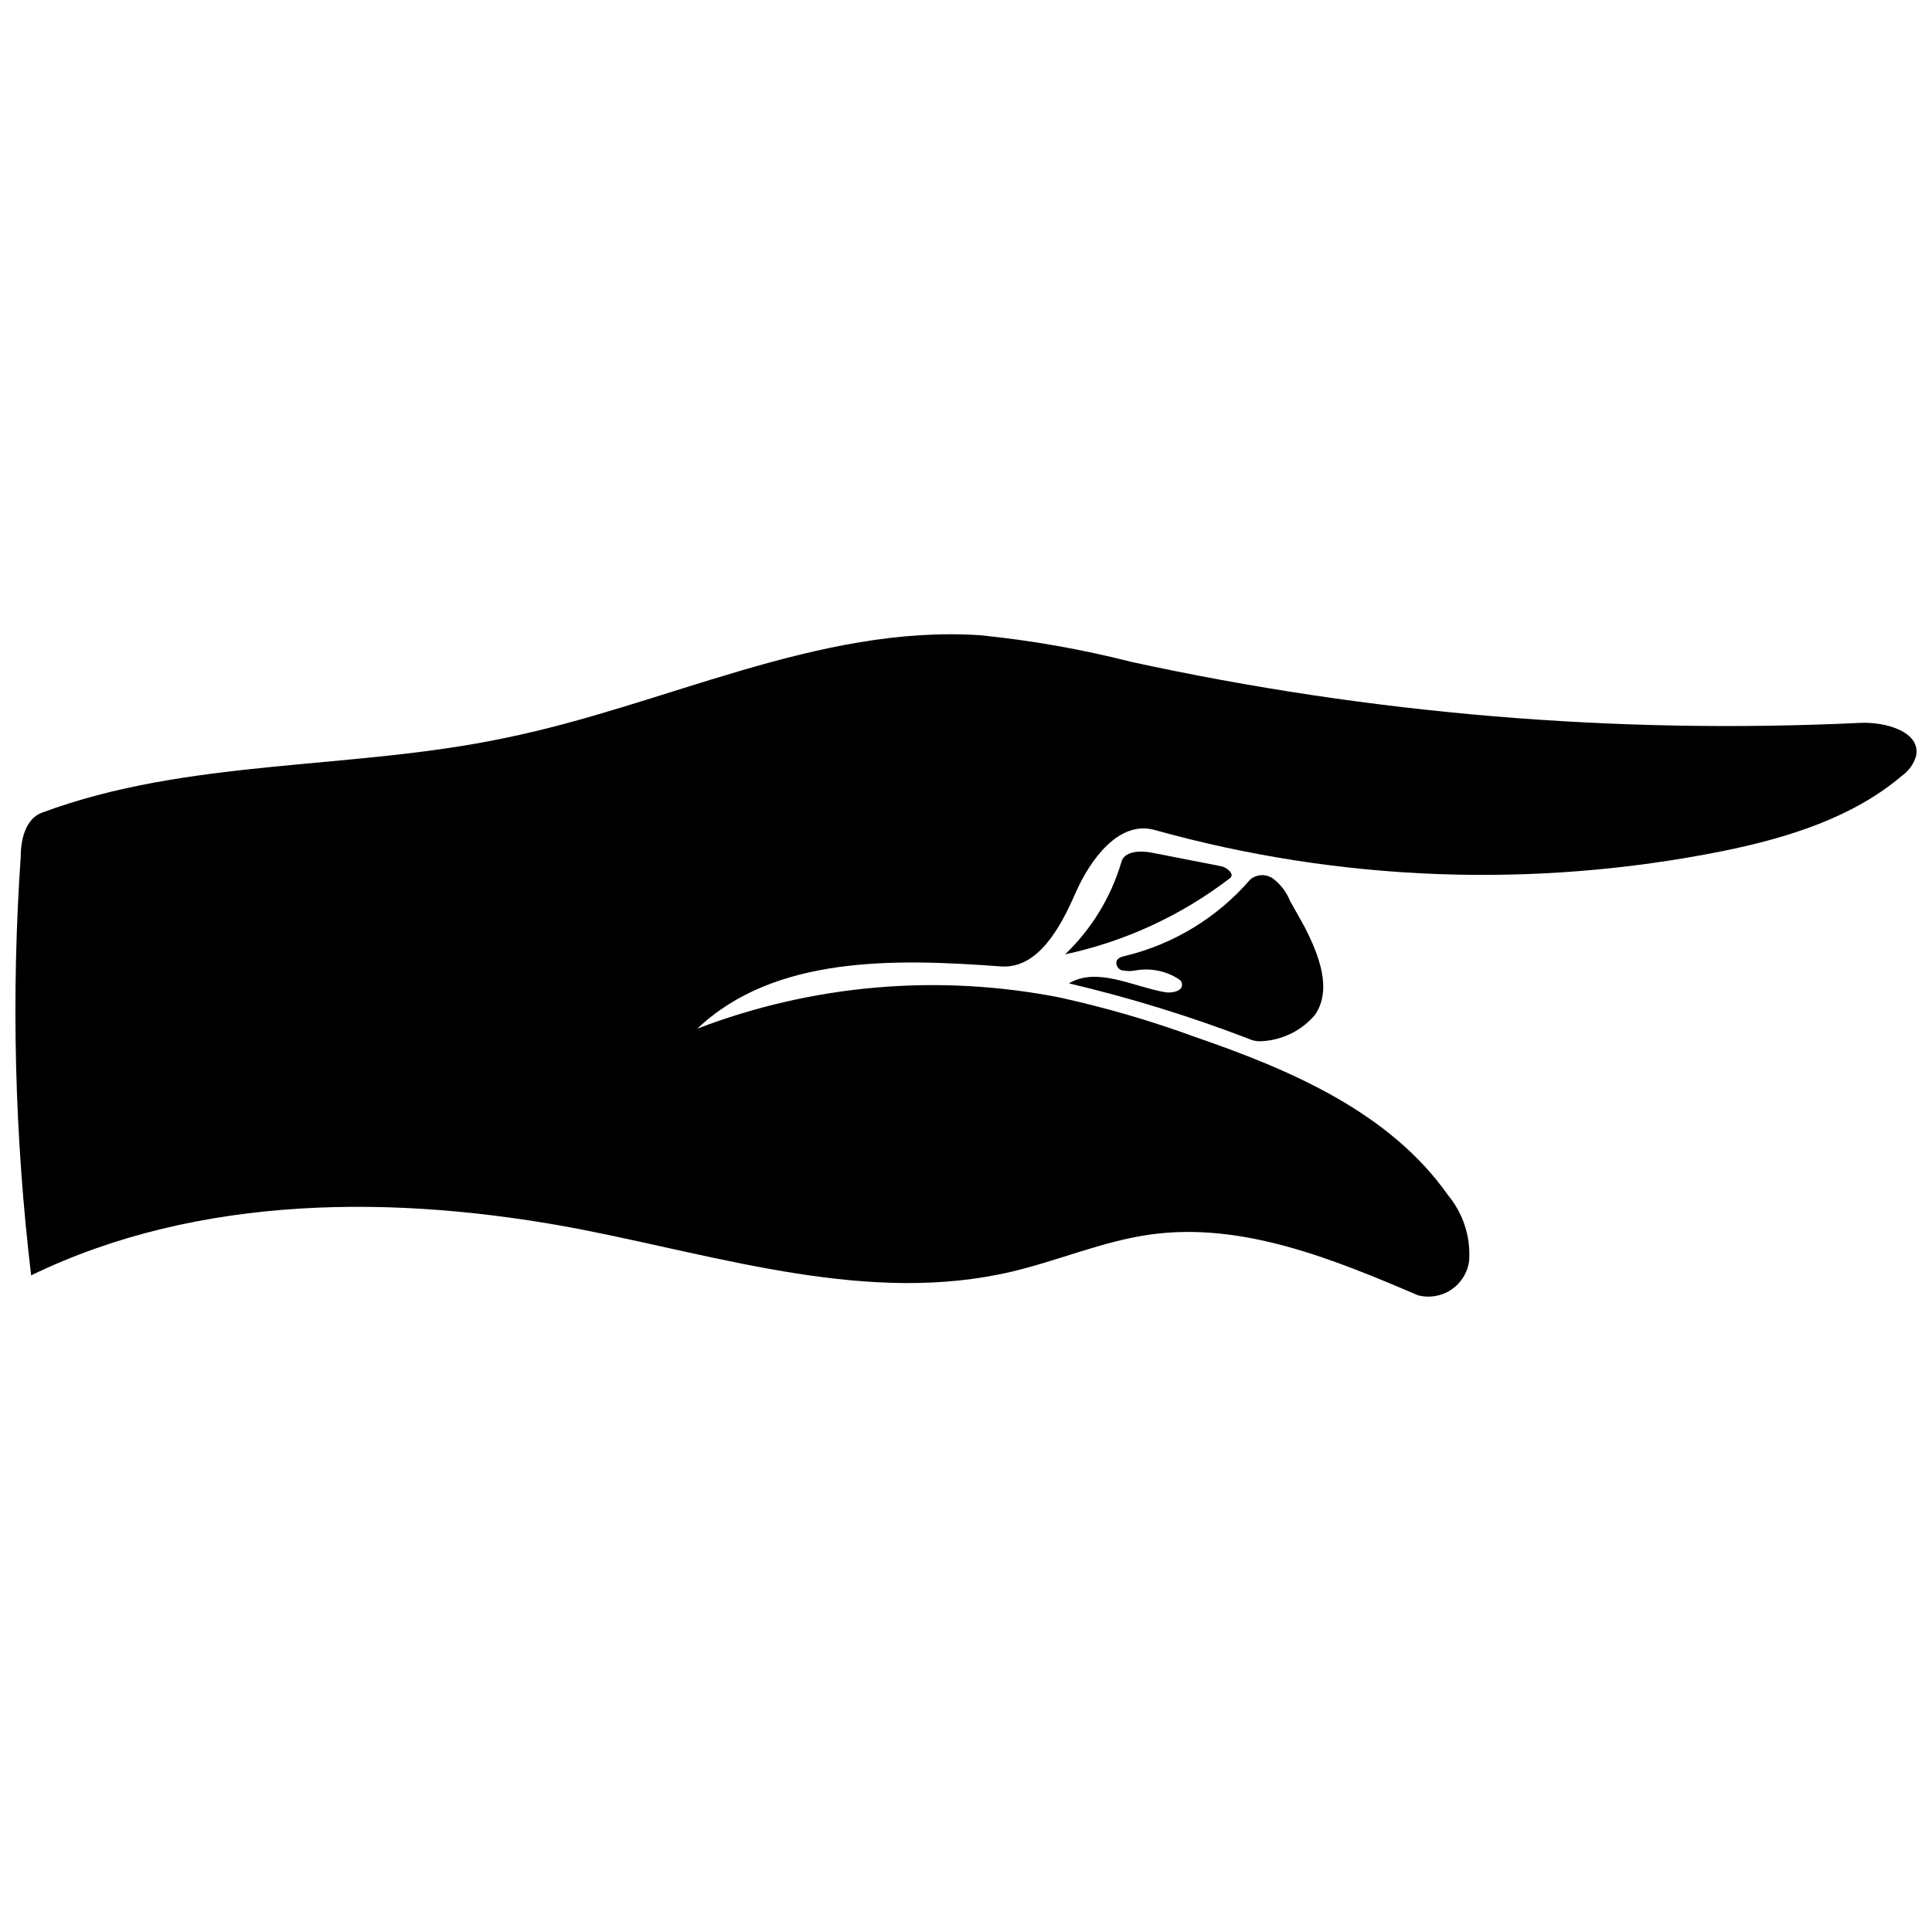 <?xml version="1.0" encoding="UTF-8"?>
<!-- Uploaded to: ICON Repo, www.svgrepo.com, Generator: ICON Repo Mixer Tools -->
<svg width="800px" height="800px" version="1.1" viewBox="144 144 512 512" xmlns="http://www.w3.org/2000/svg">
 <defs>
  <clipPath id="a">
   <path d="m148.09 312h503.81v176h-503.81z"/>
  </clipPath>
 </defs>
 <g clip-path="url(#a)">
  <path d="m460.83 418.85c25.309 8.699 51.516 19.977 66.891 41.863 4.055 4.875 6.066 11.129 5.613 17.453-0.414 3.102-2.137 5.875-4.738 7.613-2.598 1.742-5.82 2.277-8.844 1.477-22.445-9.598-46.52-19.473-70.82-16.105-12.57 1.738-24.355 6.902-36.699 9.82-37.652 8.922-76.543-3.816-114.53-11.223-48.652-9.316-101.01-9.316-145.45 12.234-4.394-36.871-5.312-74.07-2.75-111.11 0-4.547 1.348-9.934 5.613-11.504 38.945-14.477 82.098-11.223 122.78-19.809 42.199-8.586 82.828-30.023 125.81-27.219 13.531 1.352 26.945 3.715 40.121 7.07 63.383 13.809 128.3 19.242 193.1 16.164 6.734-0.336 16.328 2.356 14.816 8.922h-0.004c-0.637 2.035-1.914 3.809-3.648 5.051-13.188 11.223-30.582 16.555-47.699 20.035l0.004-0.004c-49.859 9.969-101.36 8.047-150.34-5.609-9.539-2.695-17.172 7.856-21.102 16.836-3.93 8.98-9.875 20.035-19.754 19.305-28.059-2.078-59.934-2.918-80.414 16.5l0.004-0.004c30.609-11.73 63.906-14.59 96.07-8.25 12.211 2.68 24.23 6.188 35.969 10.492z"/>
 </g>
 <path d="m457.18 404.54c0-0.617-0.785-1.012-1.348-1.402-3.297-1.938-7.176-2.633-10.941-1.965-1.094 0.223-2.219 0.223-3.309 0-1.066 0-2.019-1.402-1.684-2.414 0.336-1.012 1.461-1.234 2.414-1.461l-0.004 0.004c12.832-3.141 24.363-10.203 32.996-20.203 1.848-1.566 4.555-1.566 6.398 0 1.84 1.488 3.269 3.418 4.152 5.613l3.93 7.016c3.703 7.297 7.352 16.441 2.695 23.23h-0.004c-3.496 4.121-8.523 6.633-13.914 6.957-1.293 0.117-2.59-0.113-3.762-0.672-15.496-5.945-31.375-10.84-47.531-14.645 7.574-4.434 16.836 0.84 25.531 2.356 2.137 0.336 4.941-0.504 4.379-2.414z"/>
 <path d="m441.13 372.61c0.672-3.086 4.996-3.254 8.137-2.637l18.352 3.59c1.629 0.336 3.648 2.133 2.356 3.141v0.004c-12.891 9.898-27.824 16.797-43.715 20.203 6.984-6.672 12.109-15.047 14.871-24.301z"/>
</svg>